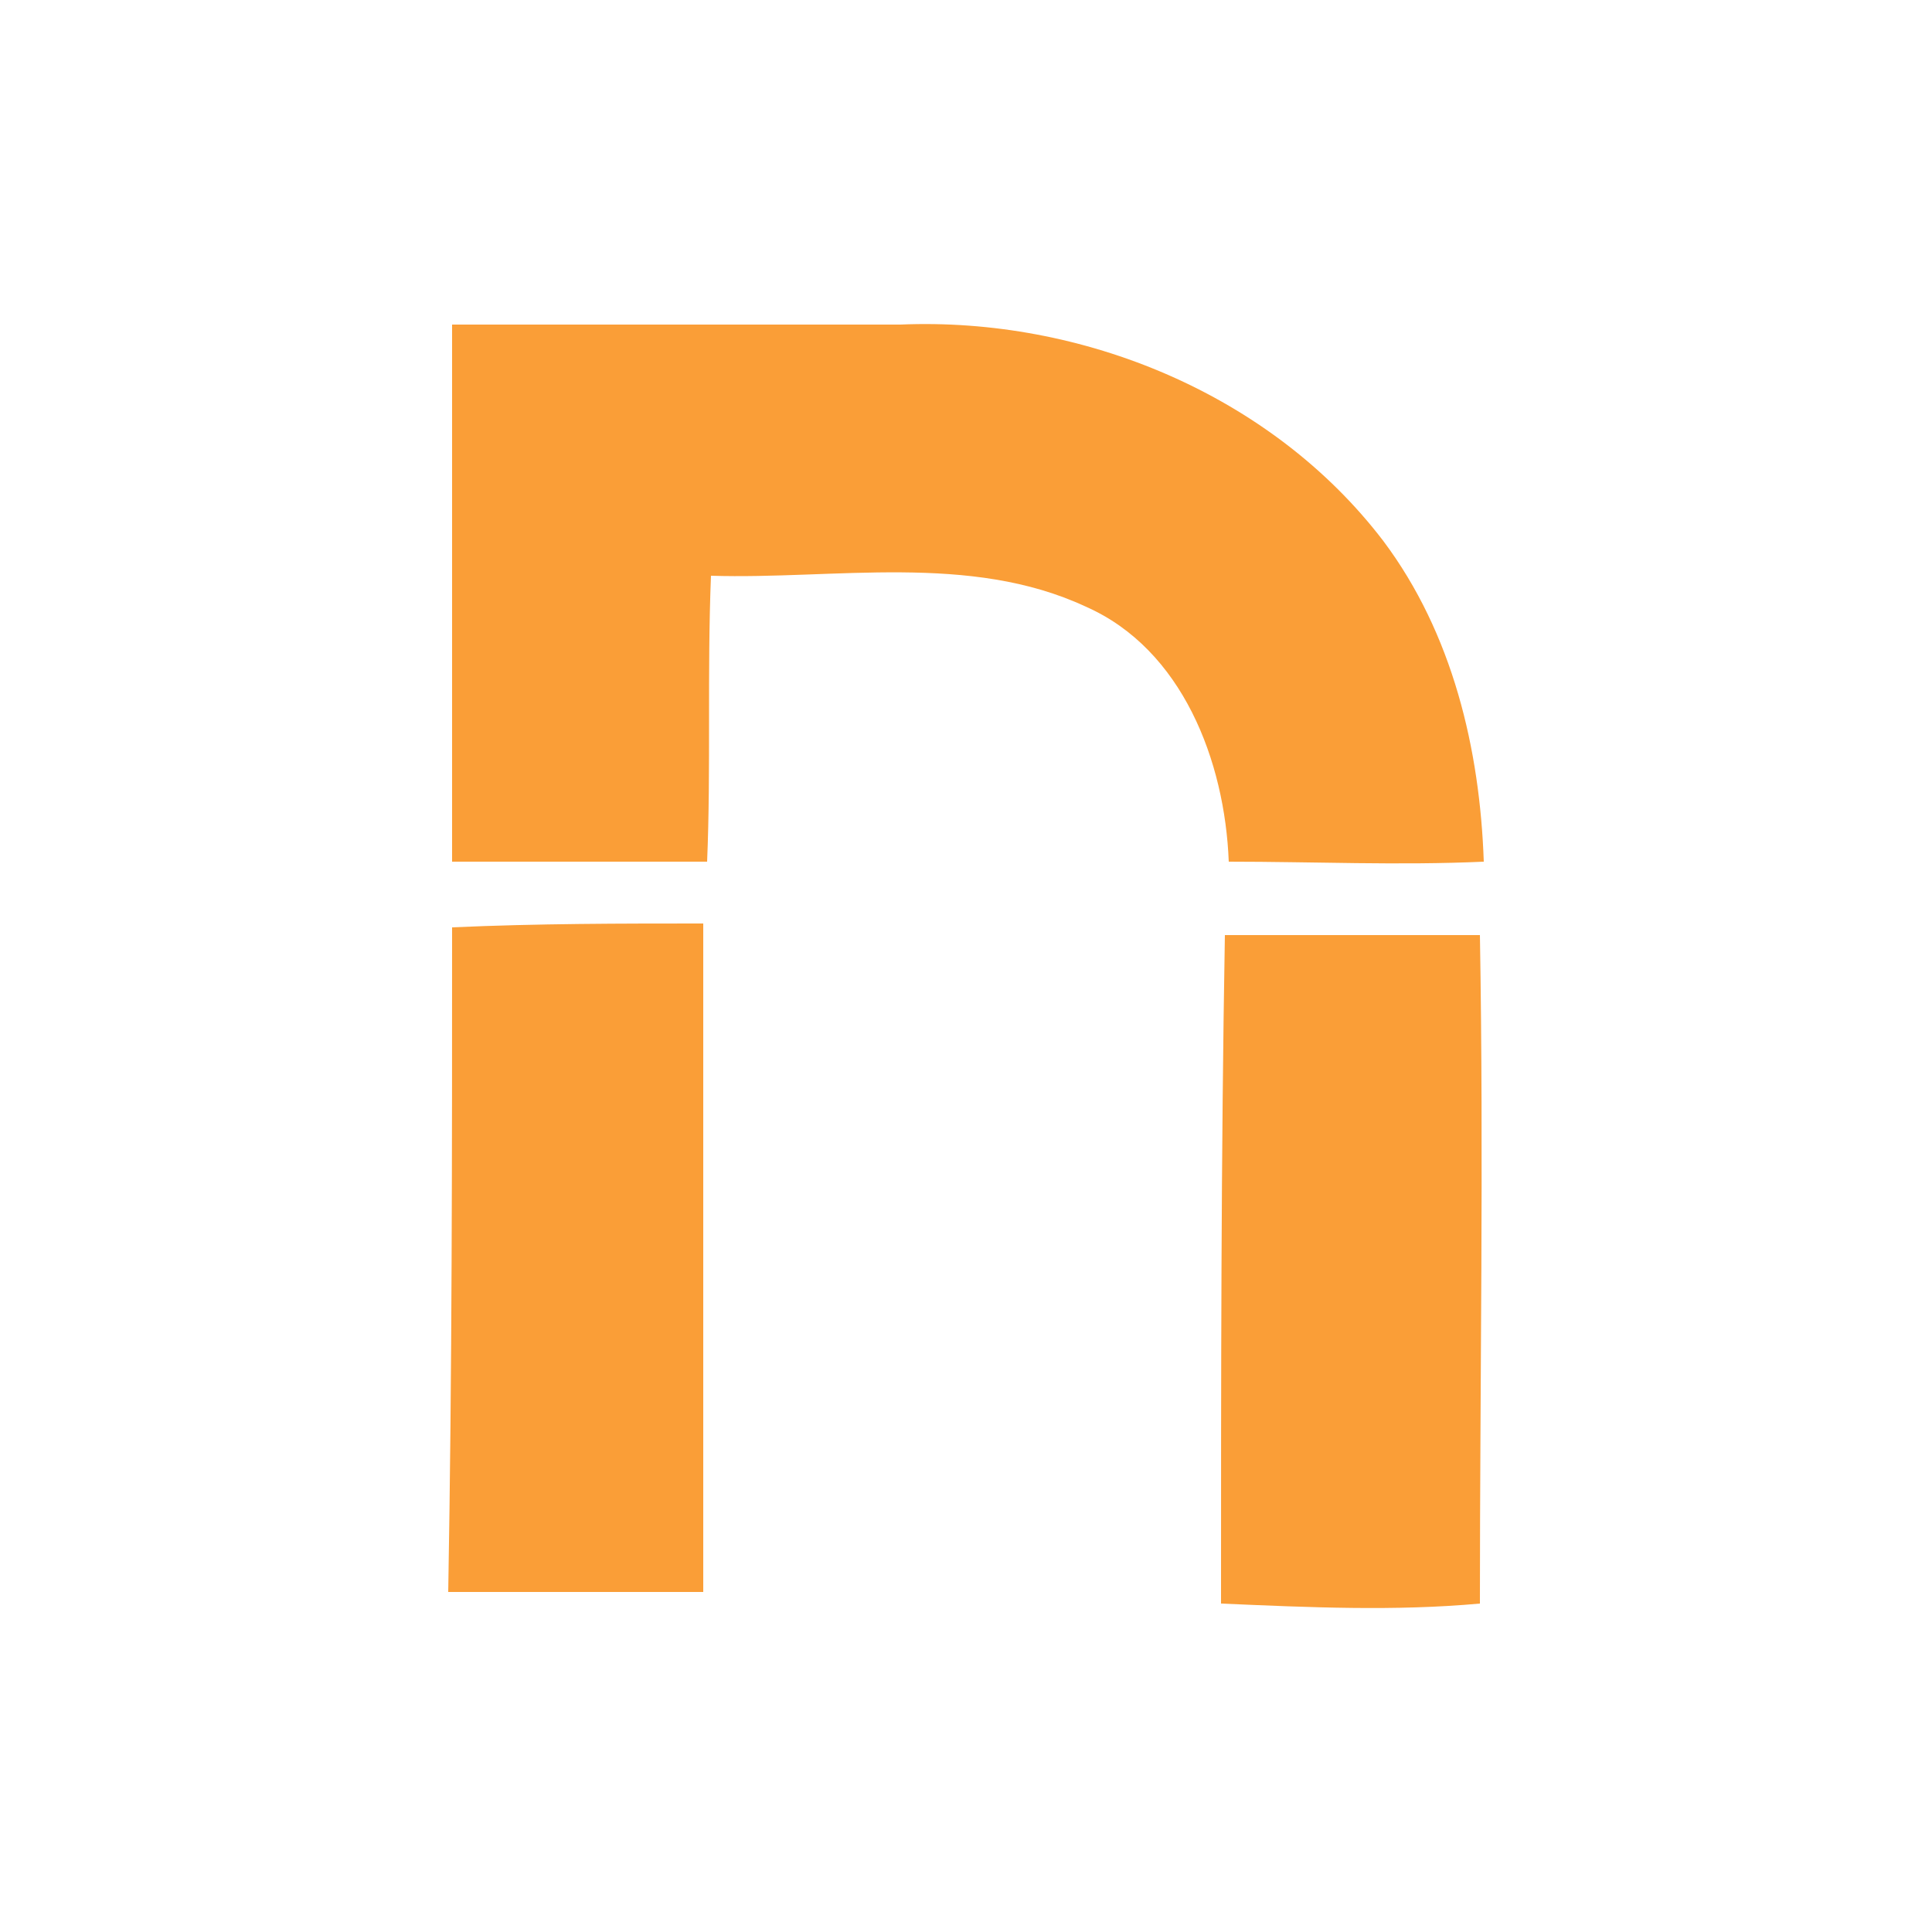 <svg width="14" height="14" viewBox="0 0 14 14" fill="none" xmlns="http://www.w3.org/2000/svg">
<path d="M3.276 2.352C4.368 2.352 5.46 2.352 6.524 2.352C7.84 2.296 9.212 2.856 10.024 3.92C10.528 4.592 10.724 5.432 10.752 6.244C10.136 6.272 9.52 6.244 8.904 6.244C8.876 5.516 8.568 4.704 7.868 4.396C7.028 4.004 6.048 4.2 5.152 4.172C5.124 4.872 5.152 5.572 5.124 6.244C4.508 6.244 3.892 6.244 3.276 6.244C3.276 4.956 3.276 3.64 3.276 2.352Z" fill="#FA9E37"/>
<path d="M3.276 6.72C3.892 6.692 4.508 6.692 5.096 6.692C5.096 8.316 5.096 9.94 5.096 11.536C4.48 11.536 3.864 11.536 3.248 11.536C3.276 9.94 3.276 8.344 3.276 6.72Z" fill="#FA9E37"/>
<path d="M8.876 6.776C9.492 6.776 10.108 6.776 10.724 6.776C10.752 8.4 10.724 9.996 10.724 11.62C10.108 11.676 9.492 11.648 8.848 11.62C8.848 9.996 8.848 8.372 8.876 6.776Z" fill="#FA9E37"/>
</svg>
